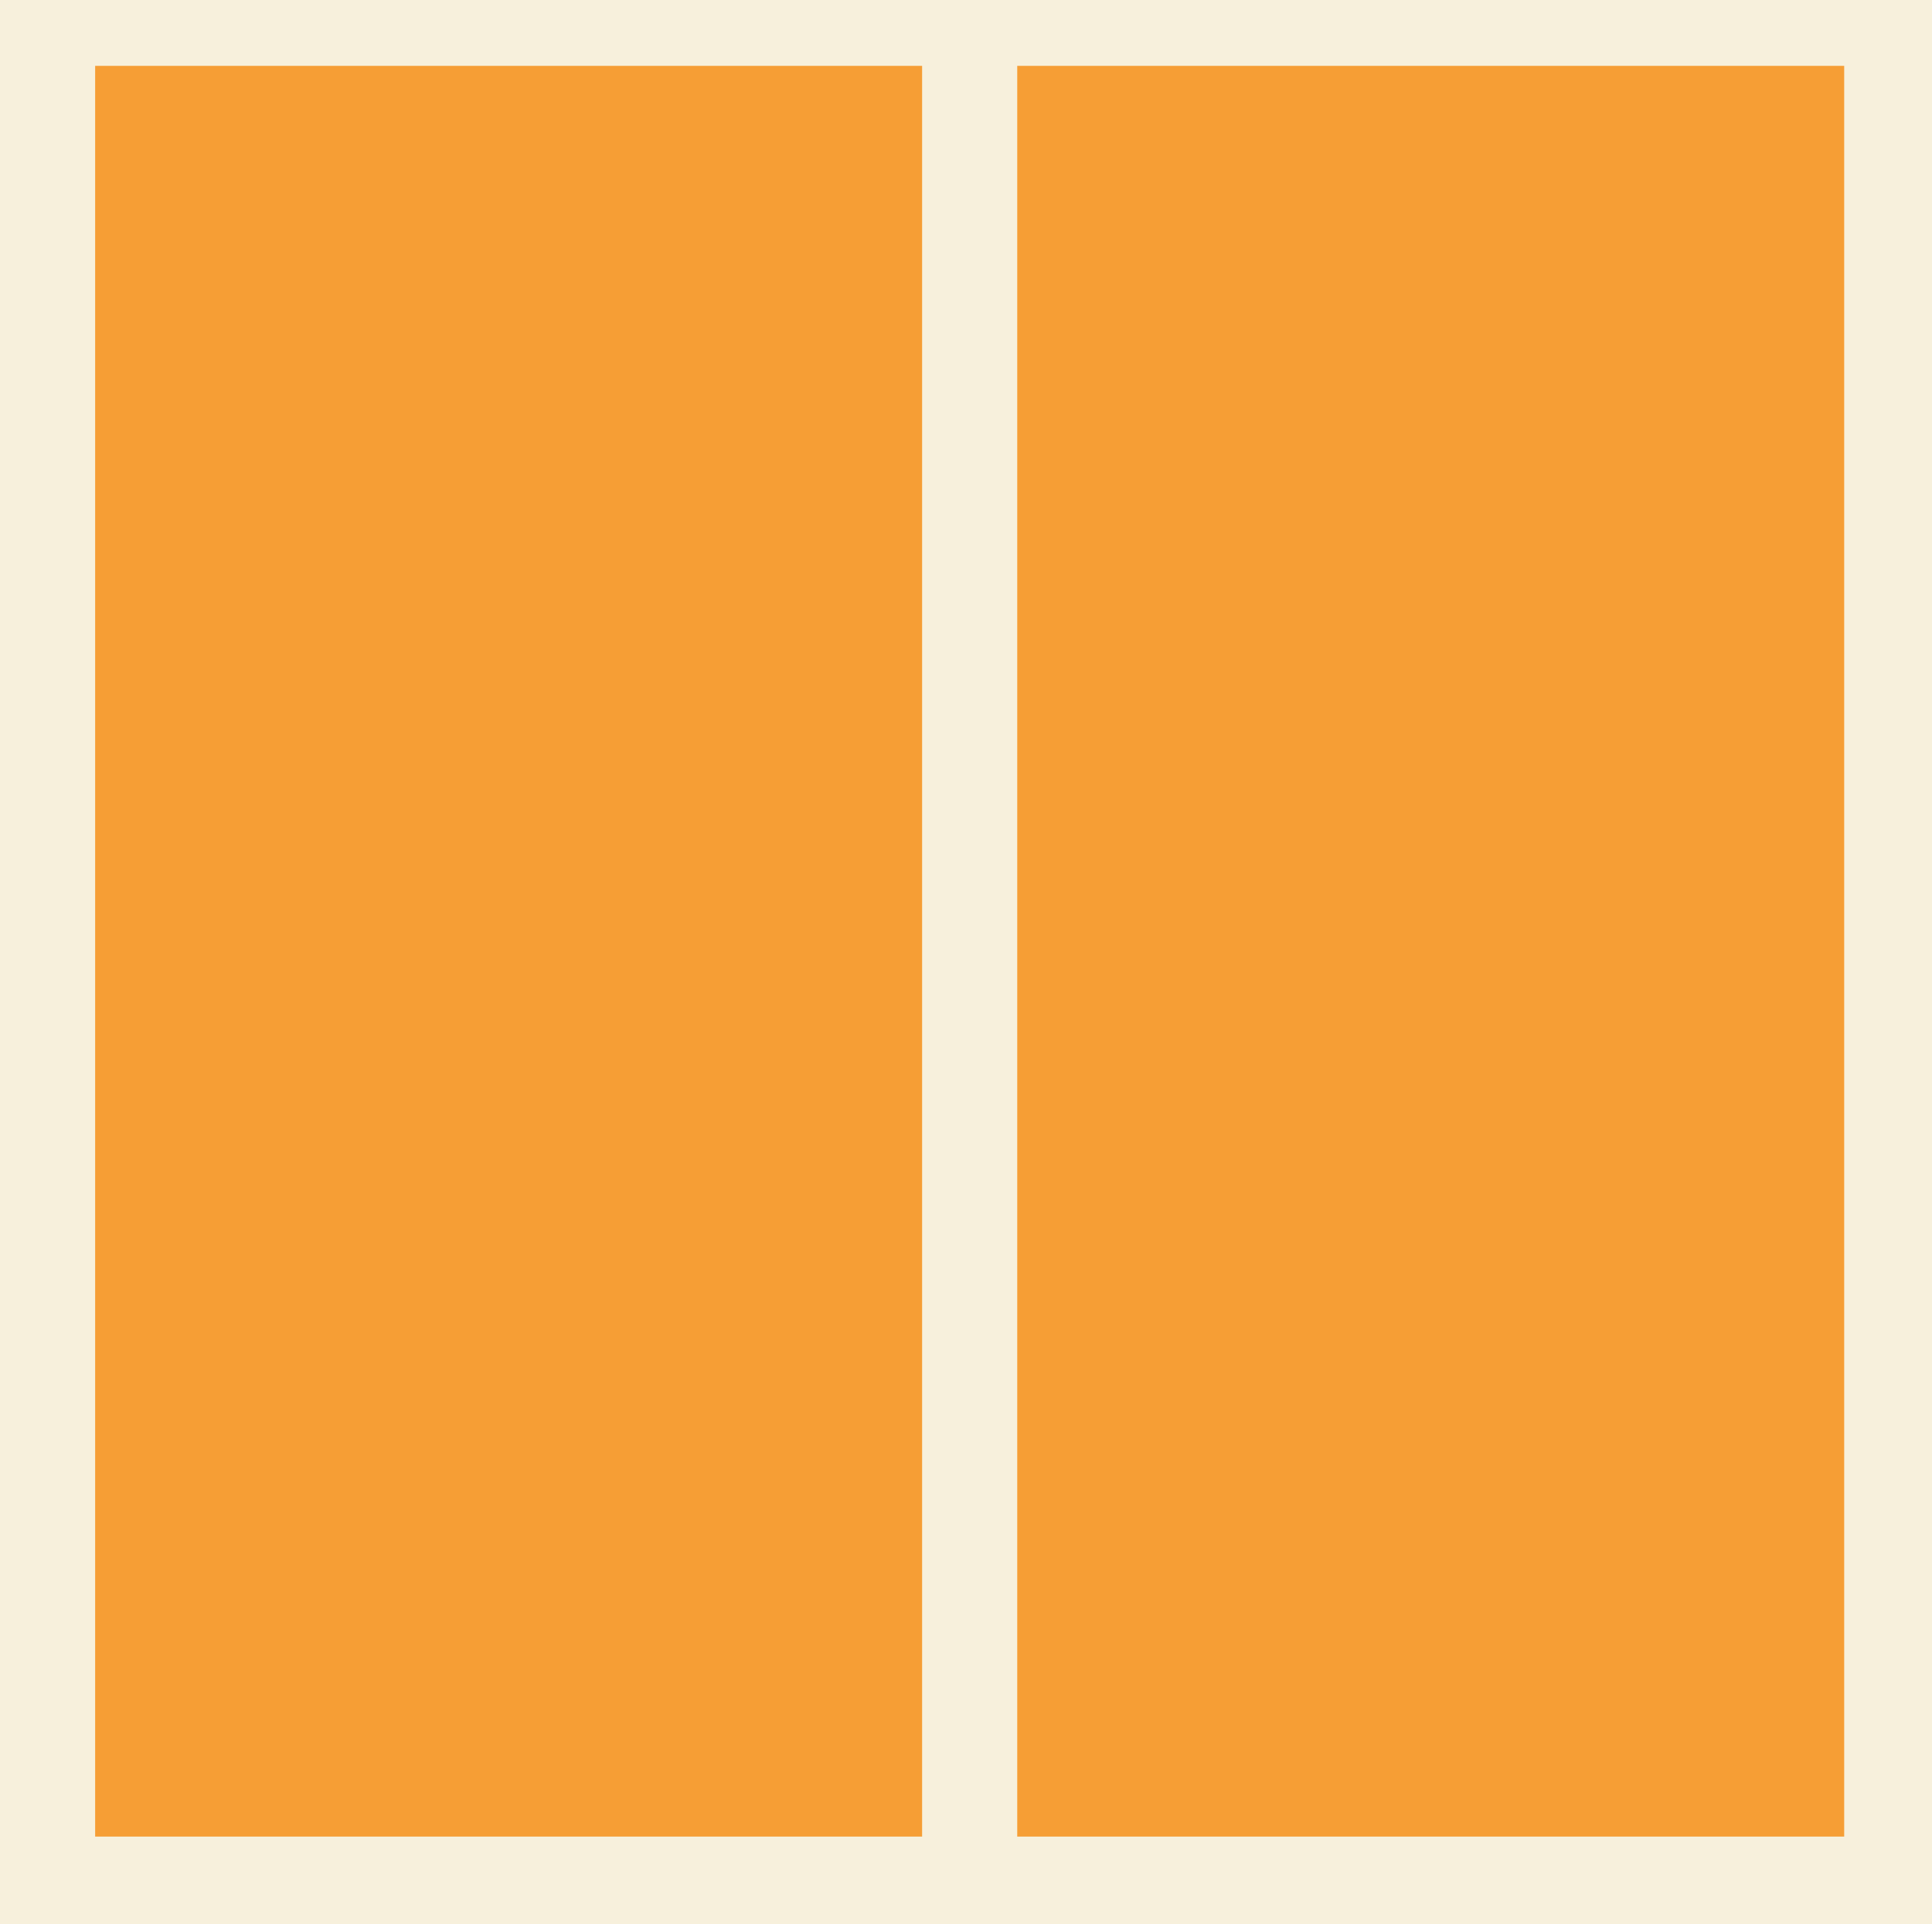 <svg id="Group_33467" data-name="Group 33467" xmlns="http://www.w3.org/2000/svg" width="72.892" height="72.615" viewBox="0 0 72.892 72.615">
  <rect id="Rectangle_10501" data-name="Rectangle 10501" width="72.892" height="72.615" fill="#f7f0dc"/>
  <rect id="Rectangle_10502" data-name="Rectangle 10502" width="31.2" height="66.817" transform="translate(3.59 2.485)" fill="#f69e35"/>
  <rect id="Rectangle_10503" data-name="Rectangle 10503" width="31.2" height="66.817" transform="translate(38.379 2.485)" fill="#f69e35"/>
</svg>

